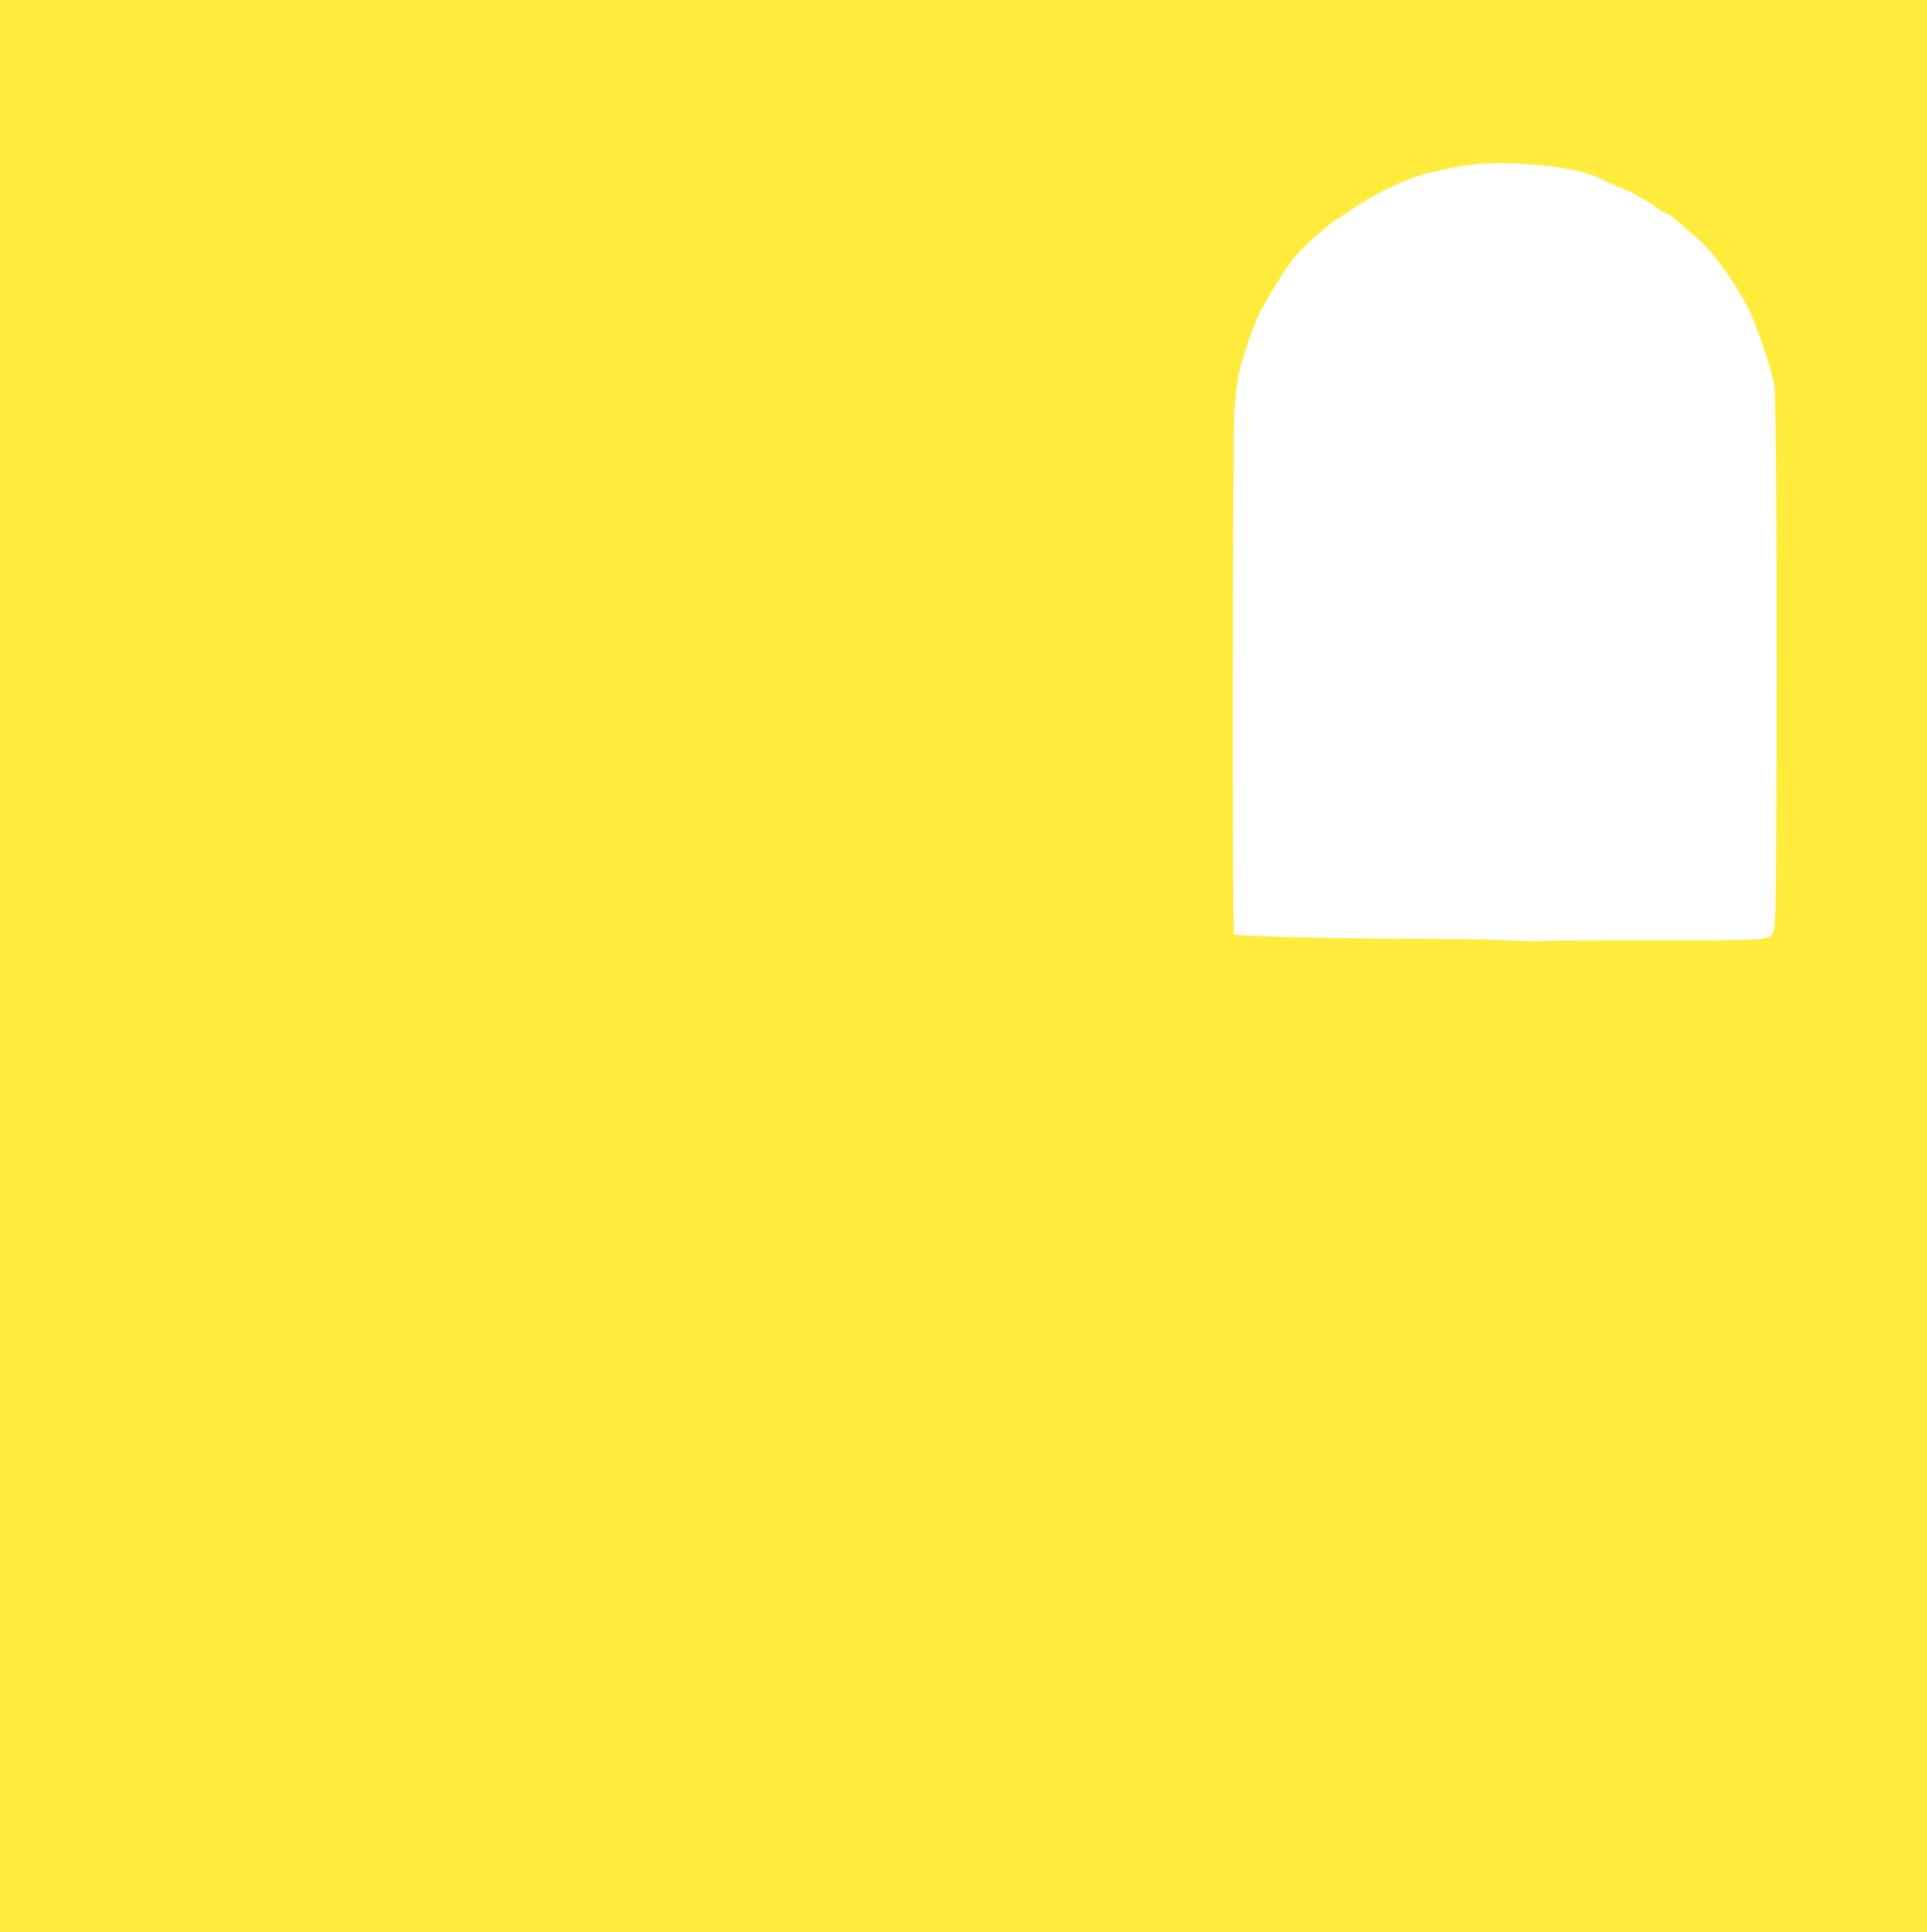 <?xml version="1.0" standalone="no"?>
<!DOCTYPE svg PUBLIC "-//W3C//DTD SVG 20010904//EN"
 "http://www.w3.org/TR/2001/REC-SVG-20010904/DTD/svg10.dtd">
<svg version="1.0" xmlns="http://www.w3.org/2000/svg"
 width="1277pt" height="1280pt" viewBox="0 0 1277 1280"
 preserveAspectRatio="xMidYMid meet">
<g transform="translate(0,1280) scale(0.1,-0.1)"
fill="#ffeb3b" stroke="none">
<path d="M0 6400 l0 -6400 6385 0 6385 0 0 6400 0 6400 -6385 0 -6385 0 0
-6400z m10151 5310 c231 -18 369 -49 484 -108 27 -14 86 -39 130 -57 45 -17
125 -61 179 -98 54 -37 104 -67 111 -67 7 0 44 -27 81 -61 38 -33 99 -87 135
-119 82 -73 207 -245 304 -421 54 -97 167 -426 184 -534 12 -76 19 -1663 12
-2890 -2 -553 -6 -697 -17 -723 -26 -64 -5 -63 -809 -62 -399 1 -729 -2 -735
-5 -6 -3 -106 -1 -223 5 -116 6 -403 10 -637 10 -470 0 -1161 17 -1173 29 -11
11 -9 3213 2 3436 6 118 17 215 31 280 23 105 95 315 137 400 49 98 179 308
229 369 53 64 223 217 277 250 18 10 88 56 157 102 133 87 330 178 450 207
275 66 421 78 691 57z"/>
</g>
</svg>

